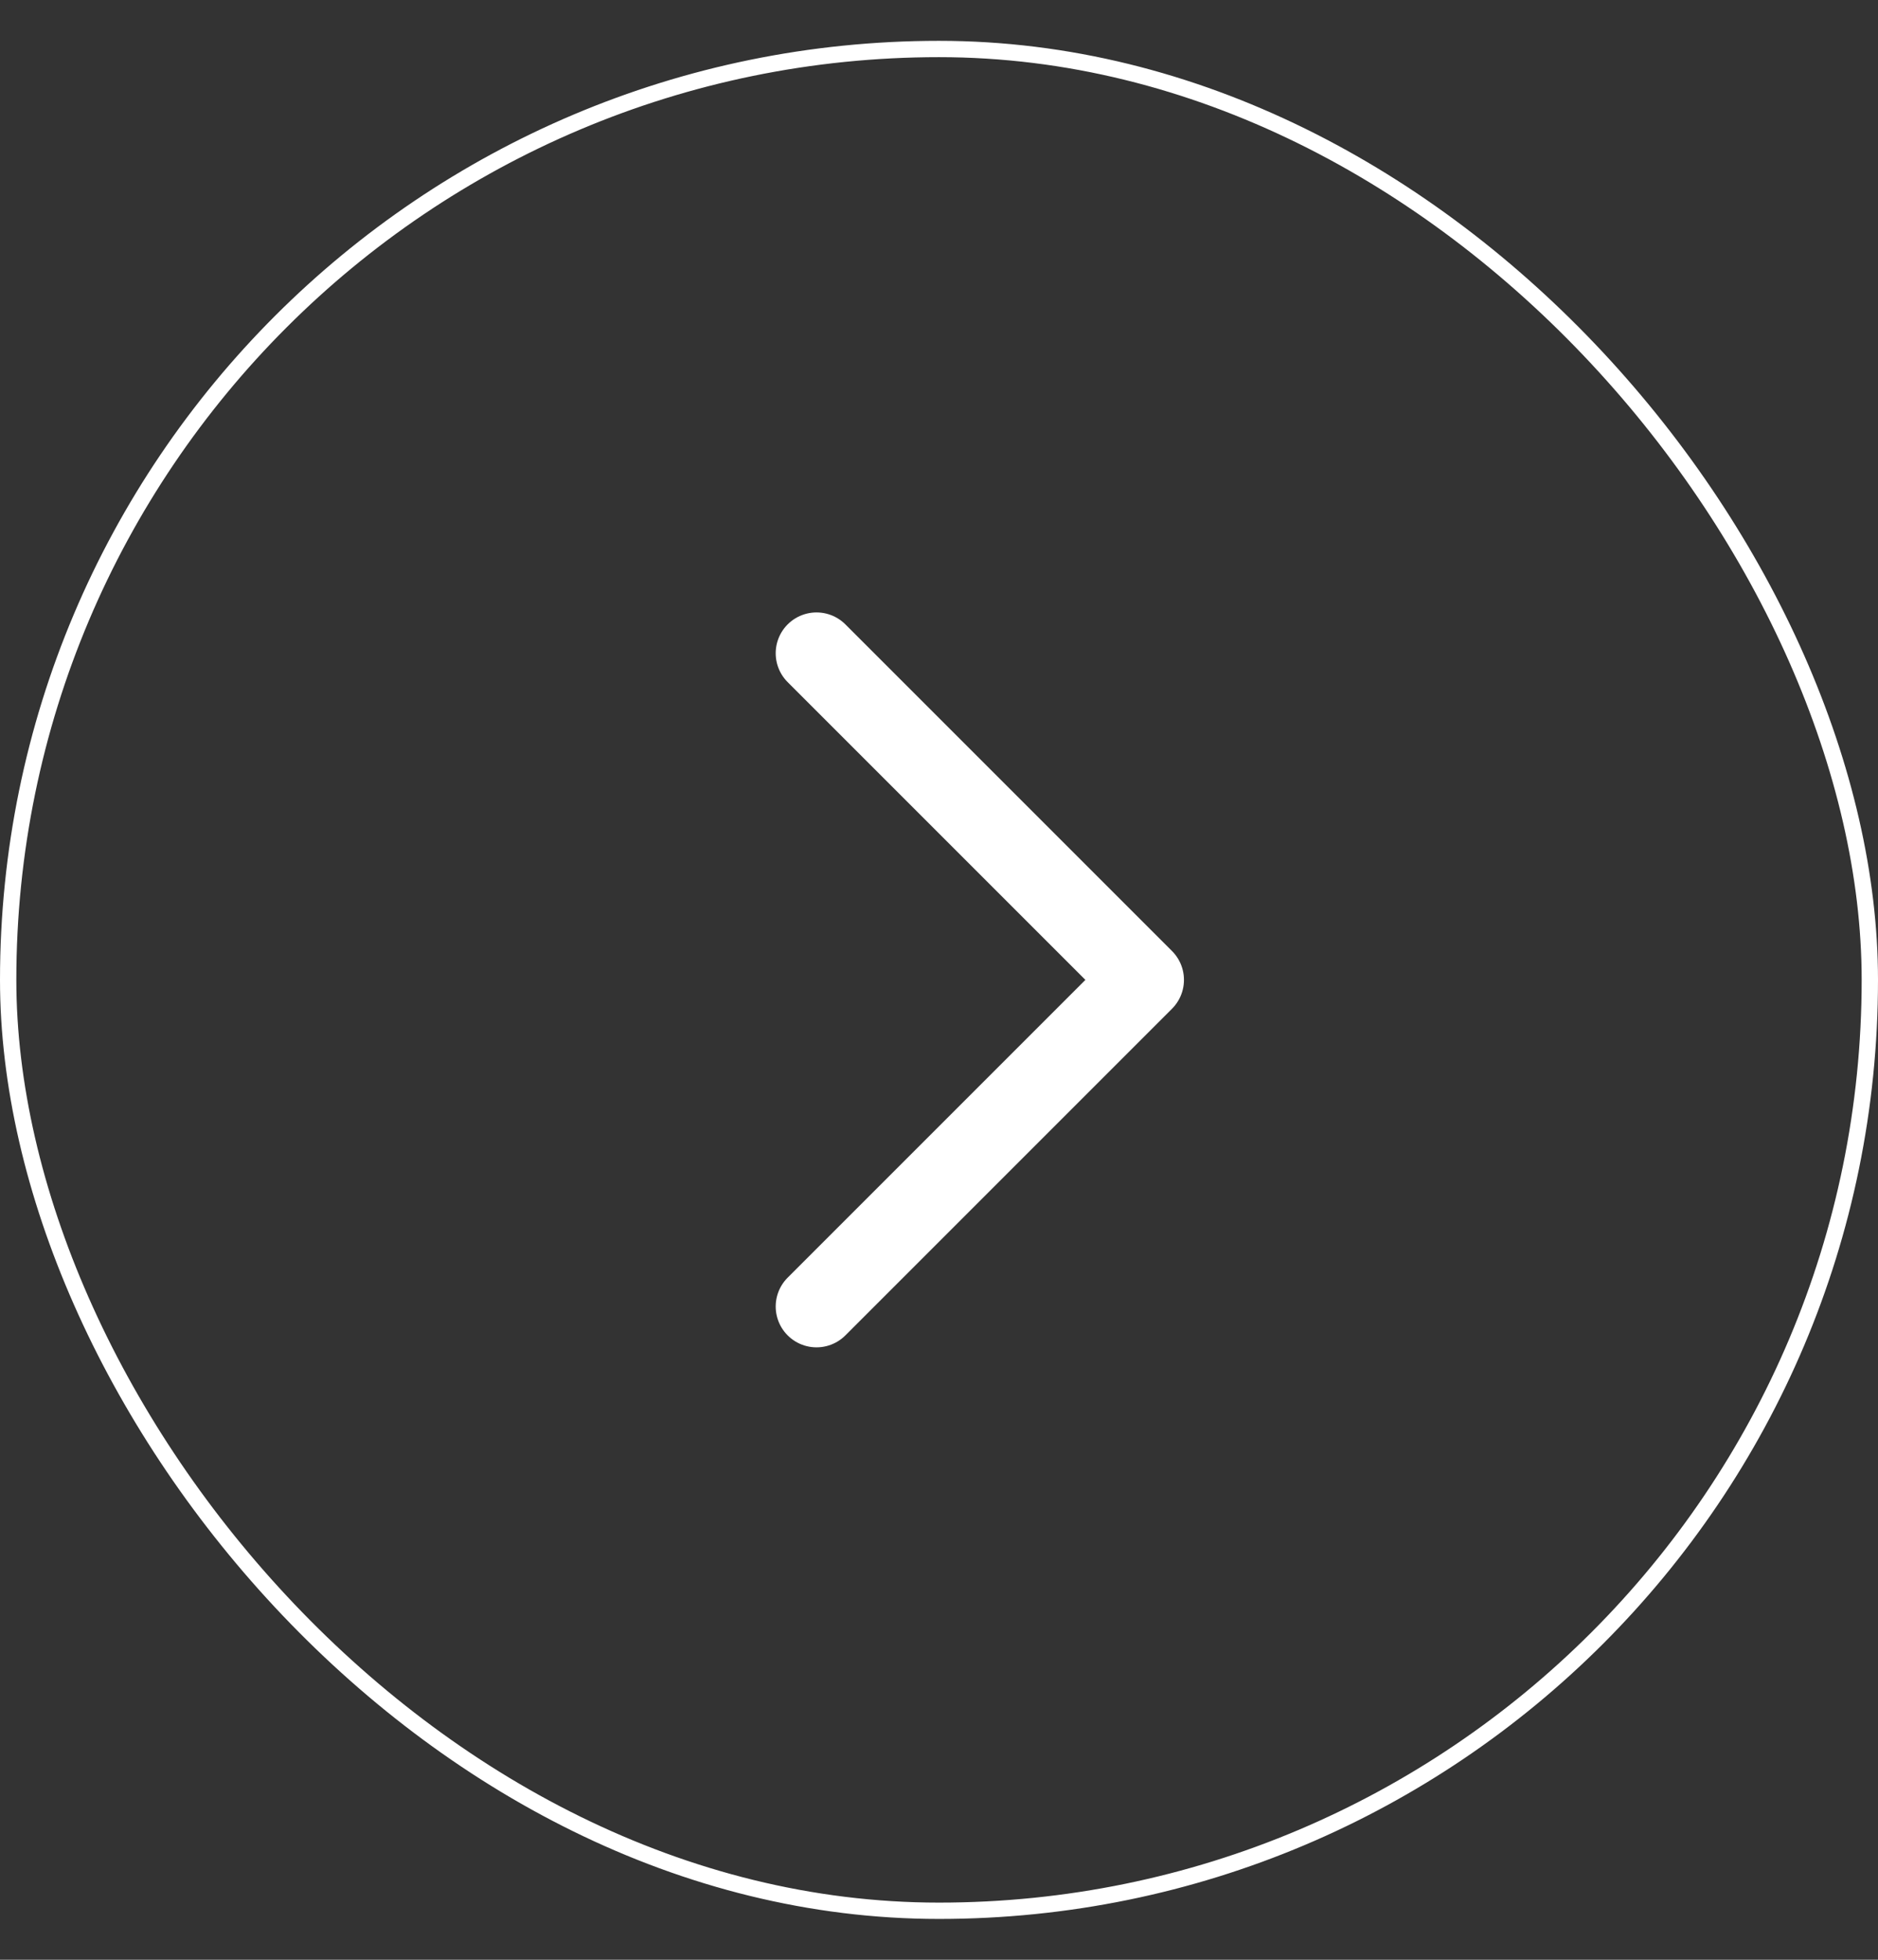 <?xml version="1.0" encoding="UTF-8"?> <svg xmlns="http://www.w3.org/2000/svg" width="23" height="24" viewBox="0 0 23 24" fill="none"><rect x="0" y="0" width="23" height="24" fill="#333333" stroke="none"/> <rect x="0.1" y="0.6" width="22.8" height="22.8" rx="11.4" stroke="white" stroke-width="0.2"></rect> <path d="M10 8L14 12L10 16" stroke="white" stroke-linecap="round" stroke-linejoin="round"></path> </svg> 